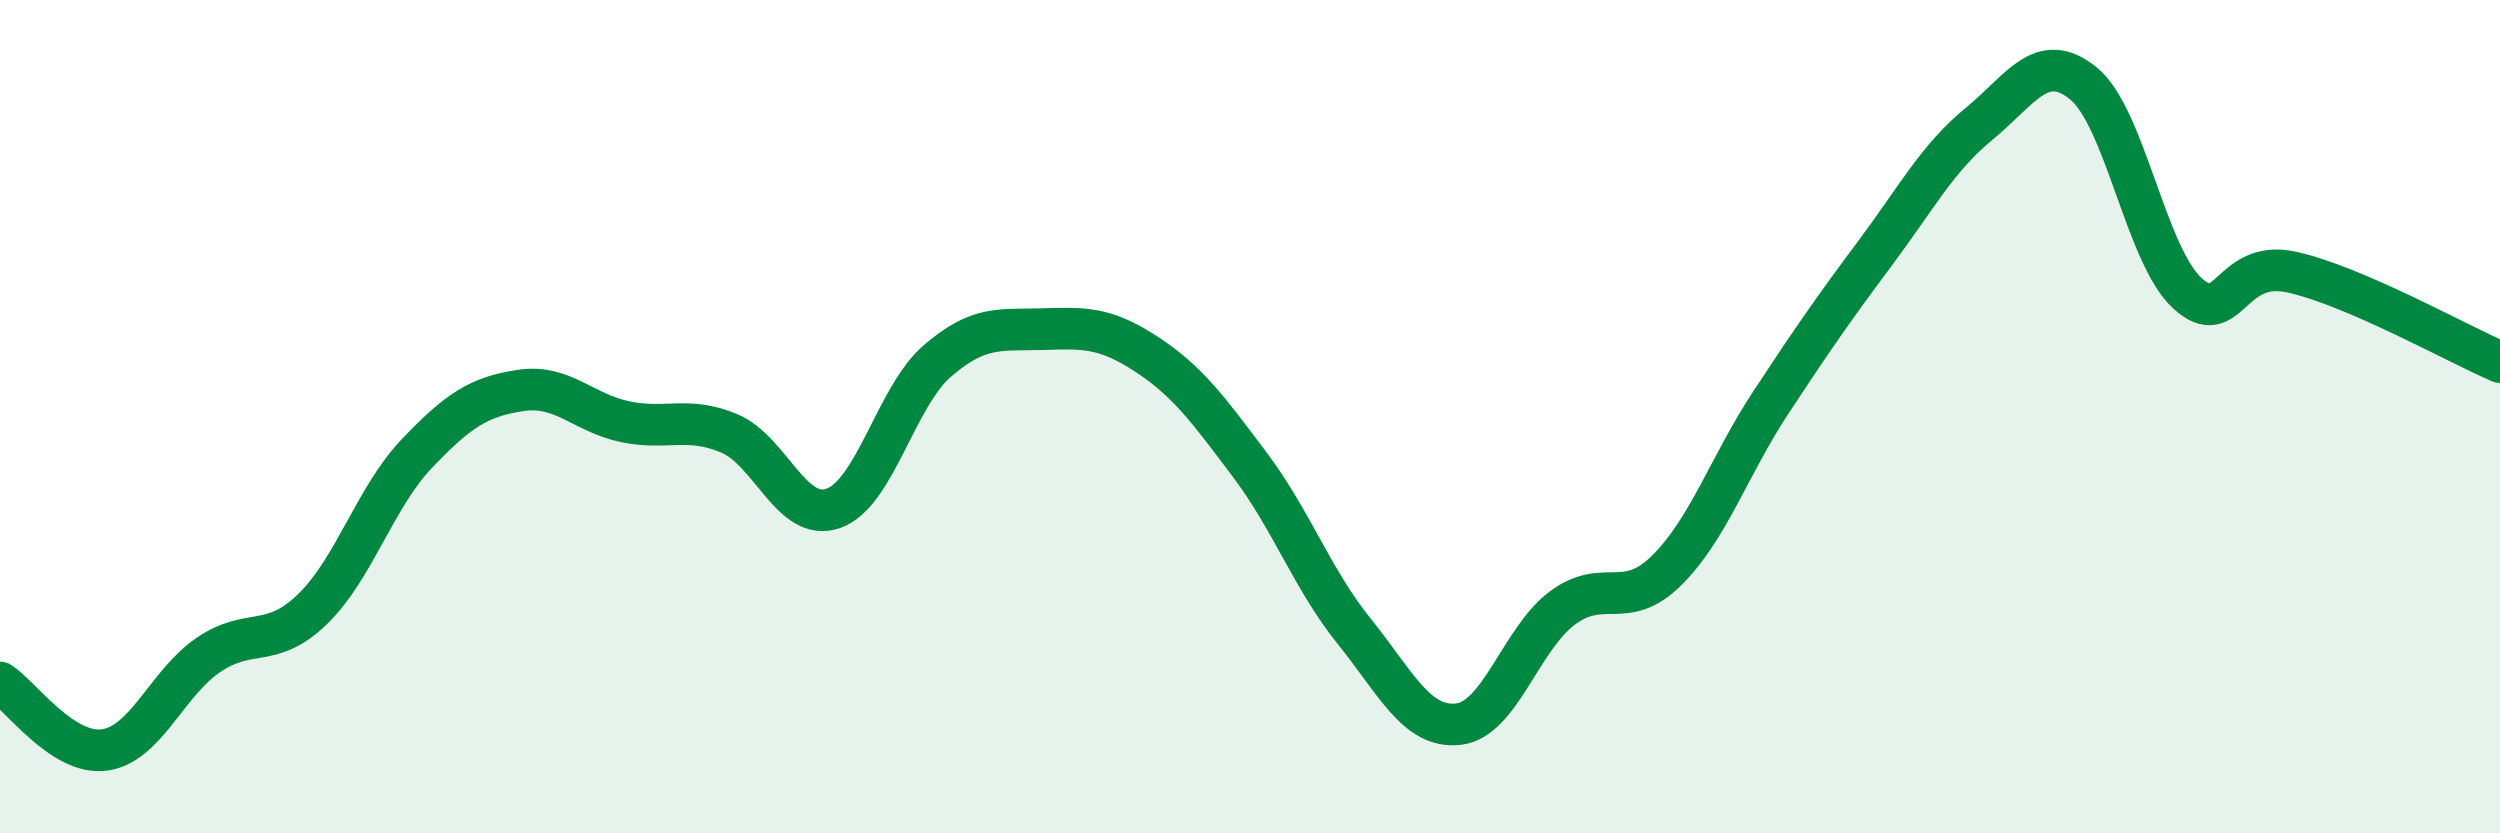 
    <svg width="60" height="20" viewBox="0 0 60 20" xmlns="http://www.w3.org/2000/svg">
      <path
        d="M 0,16.38 C 0.5,16.7 1.5,18.13 2.5,18 C 3.5,17.87 4,16.4 5,15.72 C 6,15.04 6.5,15.59 7.5,14.62 C 8.5,13.65 9,11.94 10,10.89 C 11,9.84 11.5,9.52 12.5,9.37 C 13.5,9.22 14,9.91 15,10.12 C 16,10.33 16.5,9.98 17.5,10.4 C 18.5,10.82 19,12.55 20,12.2 C 21,11.85 21.5,9.52 22.5,8.66 C 23.5,7.8 24,7.93 25,7.9 C 26,7.87 26.5,7.84 27.5,8.49 C 28.5,9.14 29,9.83 30,11.16 C 31,12.49 31.5,13.91 32.5,15.15 C 33.5,16.39 34,17.49 35,17.38 C 36,17.27 36.5,15.33 37.5,14.59 C 38.5,13.85 39,14.68 40,13.69 C 41,12.7 41.5,11.18 42.5,9.66 C 43.5,8.14 44,7.42 45,6.08 C 46,4.74 46.5,3.79 47.5,2.97 C 48.5,2.15 49,1.19 50,2 C 51,2.81 51.5,6.13 52.5,7.04 C 53.5,7.95 53.5,6.2 55,6.53 C 56.5,6.86 59,8.26 60,8.69L60 20L0 20Z"
        fill="#008740"
        opacity="0.1"
        stroke-linecap="round"
        stroke-linejoin="round"
      />
      <path
        d="M 0,16.38 C 0.5,16.7 1.5,18.13 2.5,18 C 3.5,17.87 4,16.4 5,15.72 C 6,15.04 6.5,15.59 7.5,14.62 C 8.5,13.65 9,11.94 10,10.89 C 11,9.84 11.5,9.52 12.5,9.37 C 13.5,9.22 14,9.91 15,10.12 C 16,10.33 16.5,9.98 17.5,10.4 C 18.5,10.82 19,12.55 20,12.2 C 21,11.85 21.5,9.52 22.5,8.66 C 23.5,7.8 24,7.93 25,7.9 C 26,7.87 26.5,7.84 27.5,8.49 C 28.5,9.14 29,9.83 30,11.16 C 31,12.49 31.5,13.91 32.5,15.15 C 33.5,16.39 34,17.49 35,17.38 C 36,17.27 36.5,15.33 37.5,14.59 C 38.5,13.85 39,14.68 40,13.69 C 41,12.7 41.5,11.18 42.5,9.66 C 43.5,8.14 44,7.42 45,6.08 C 46,4.74 46.5,3.79 47.5,2.97 C 48.5,2.15 49,1.19 50,2 C 51,2.81 51.5,6.13 52.5,7.04 C 53.5,7.95 53.5,6.2 55,6.53 C 56.5,6.86 59,8.26 60,8.69"
        stroke="#008740"
        stroke-width="1"
        fill="none"
        stroke-linecap="round"
        stroke-linejoin="round"
      />
    </svg>
  